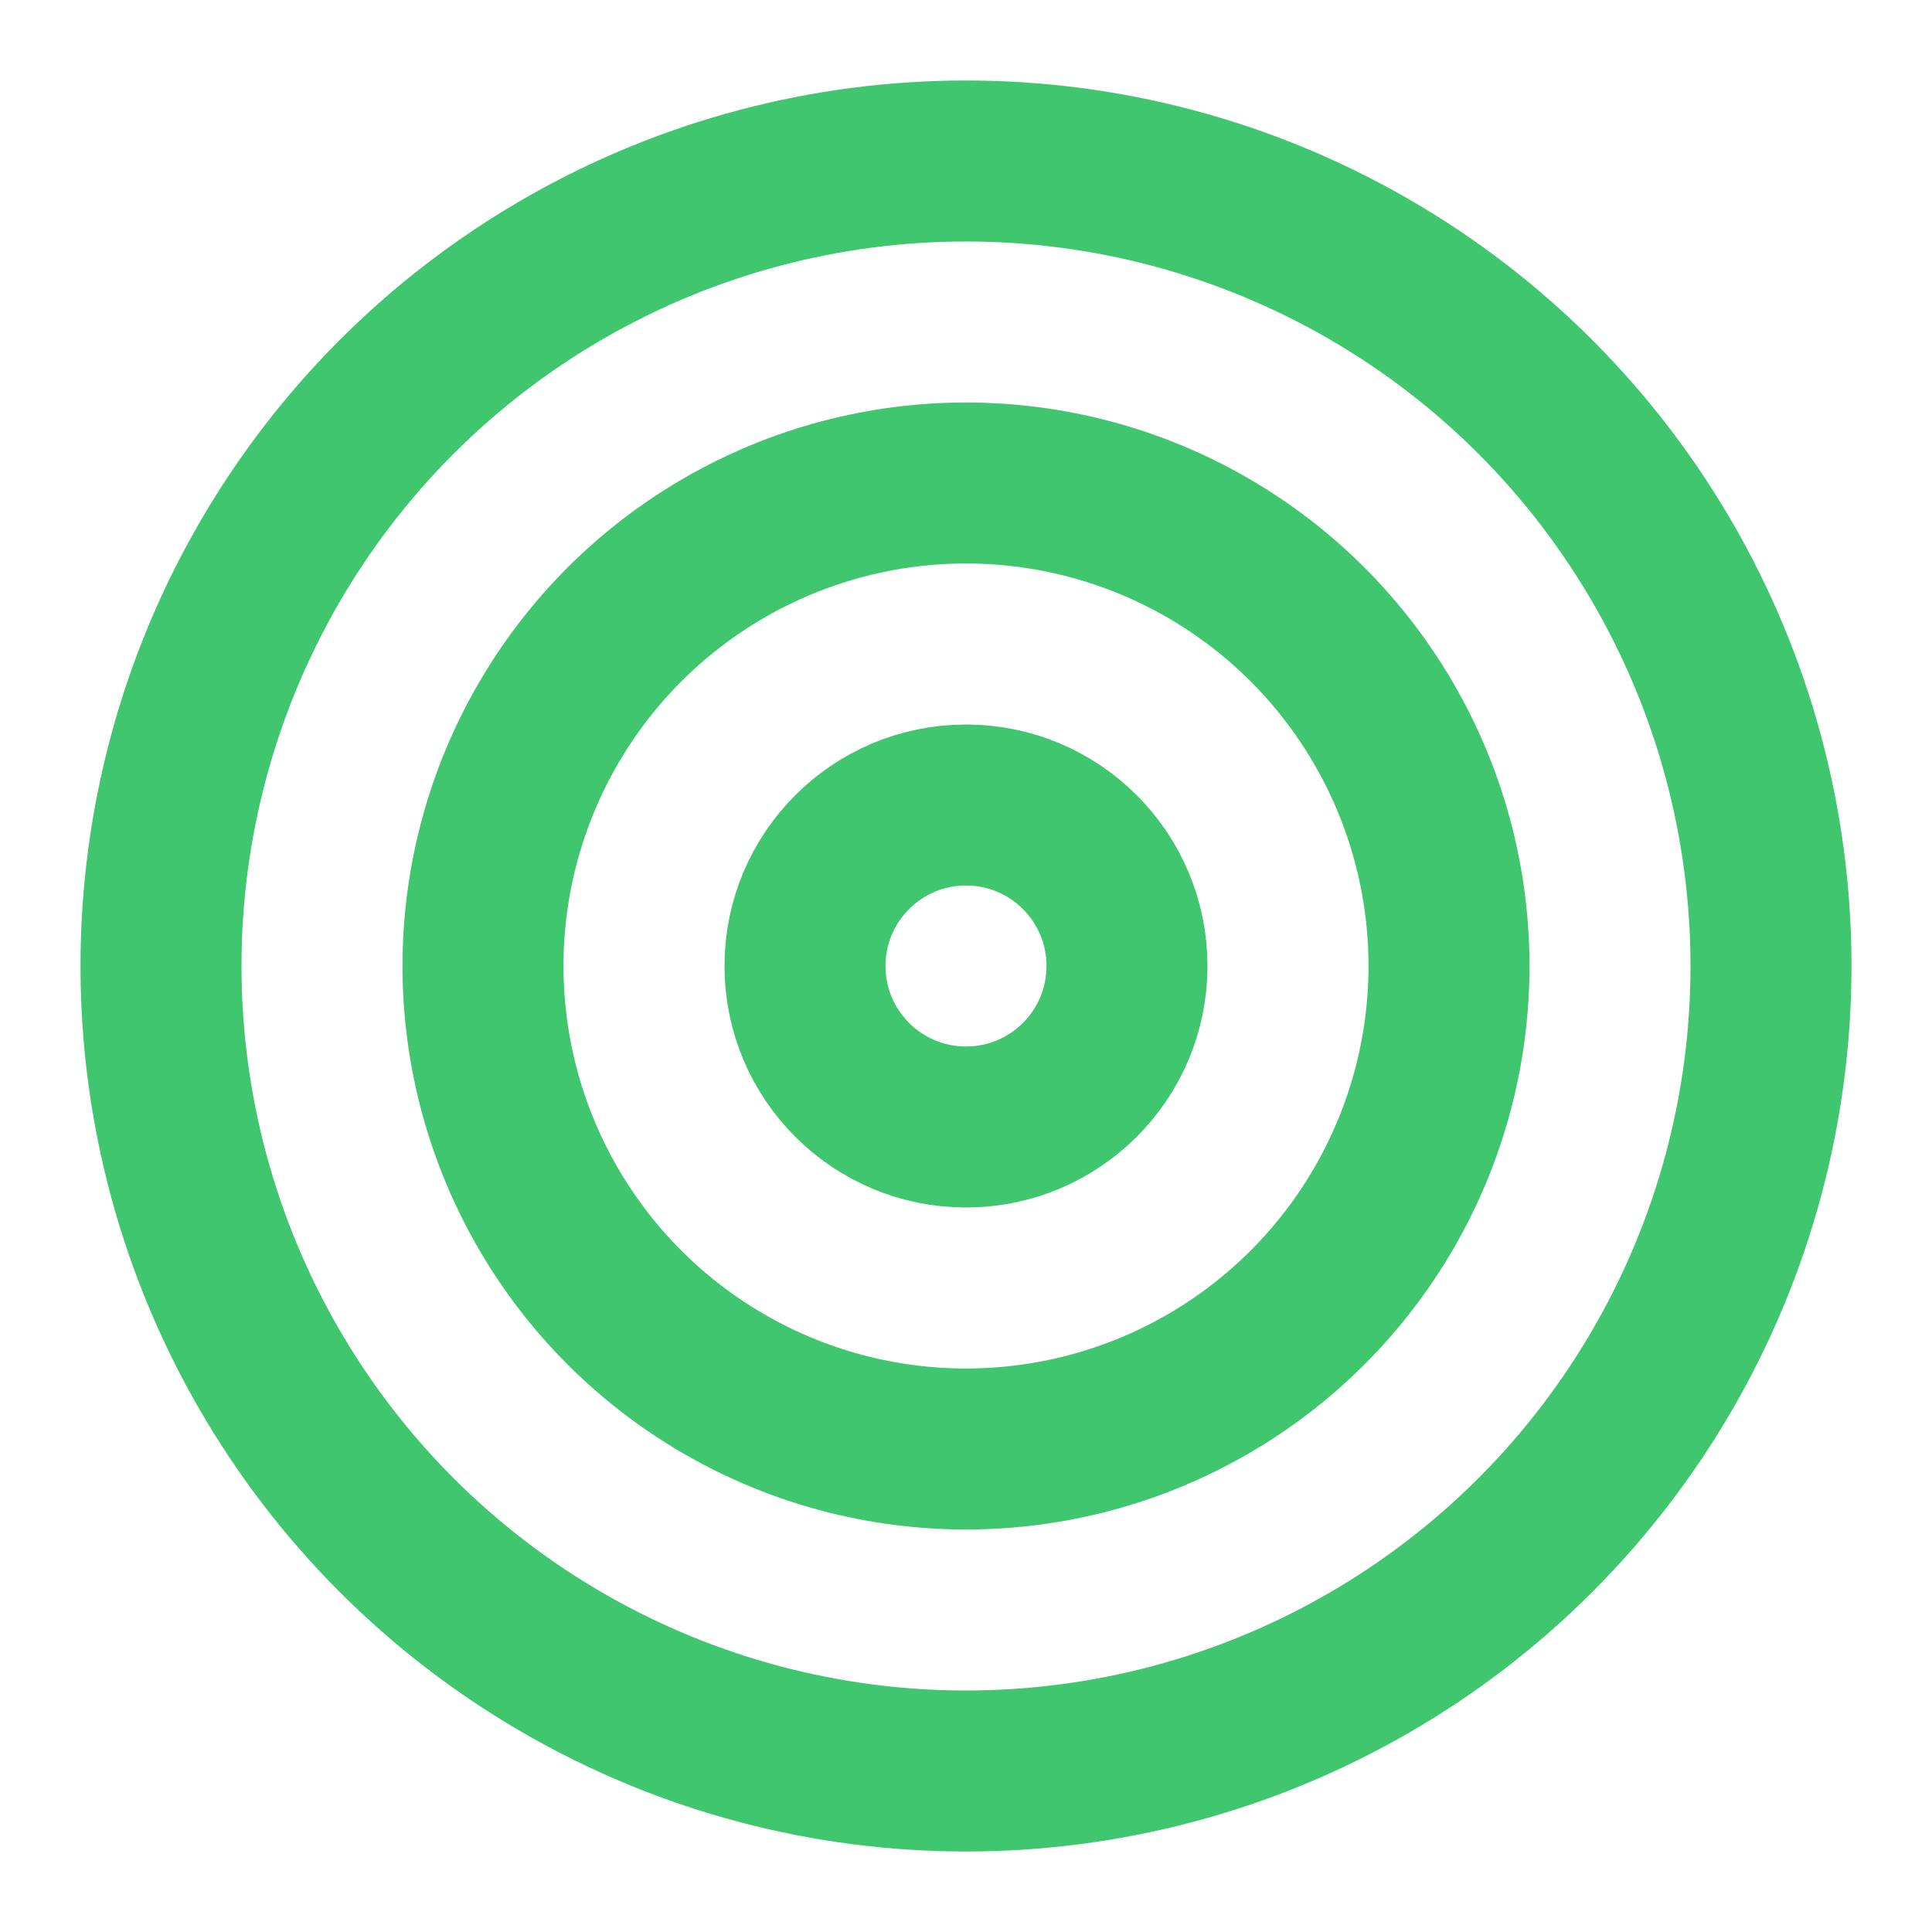 <svg xmlns="http://www.w3.org/2000/svg" width="24" height="24" viewBox="0 0 24 24" fill="none" stroke="#40c66e" stroke-width="2" stroke-linecap="round" stroke-linejoin="round" class="lucide lucide-target h-7 w-7 text-primary" aria-hidden="true"><circle cx="12" cy="12" r="10"></circle><circle cx="12" cy="12" r="6"></circle><circle cx="12" cy="12" r="2"></circle></svg>